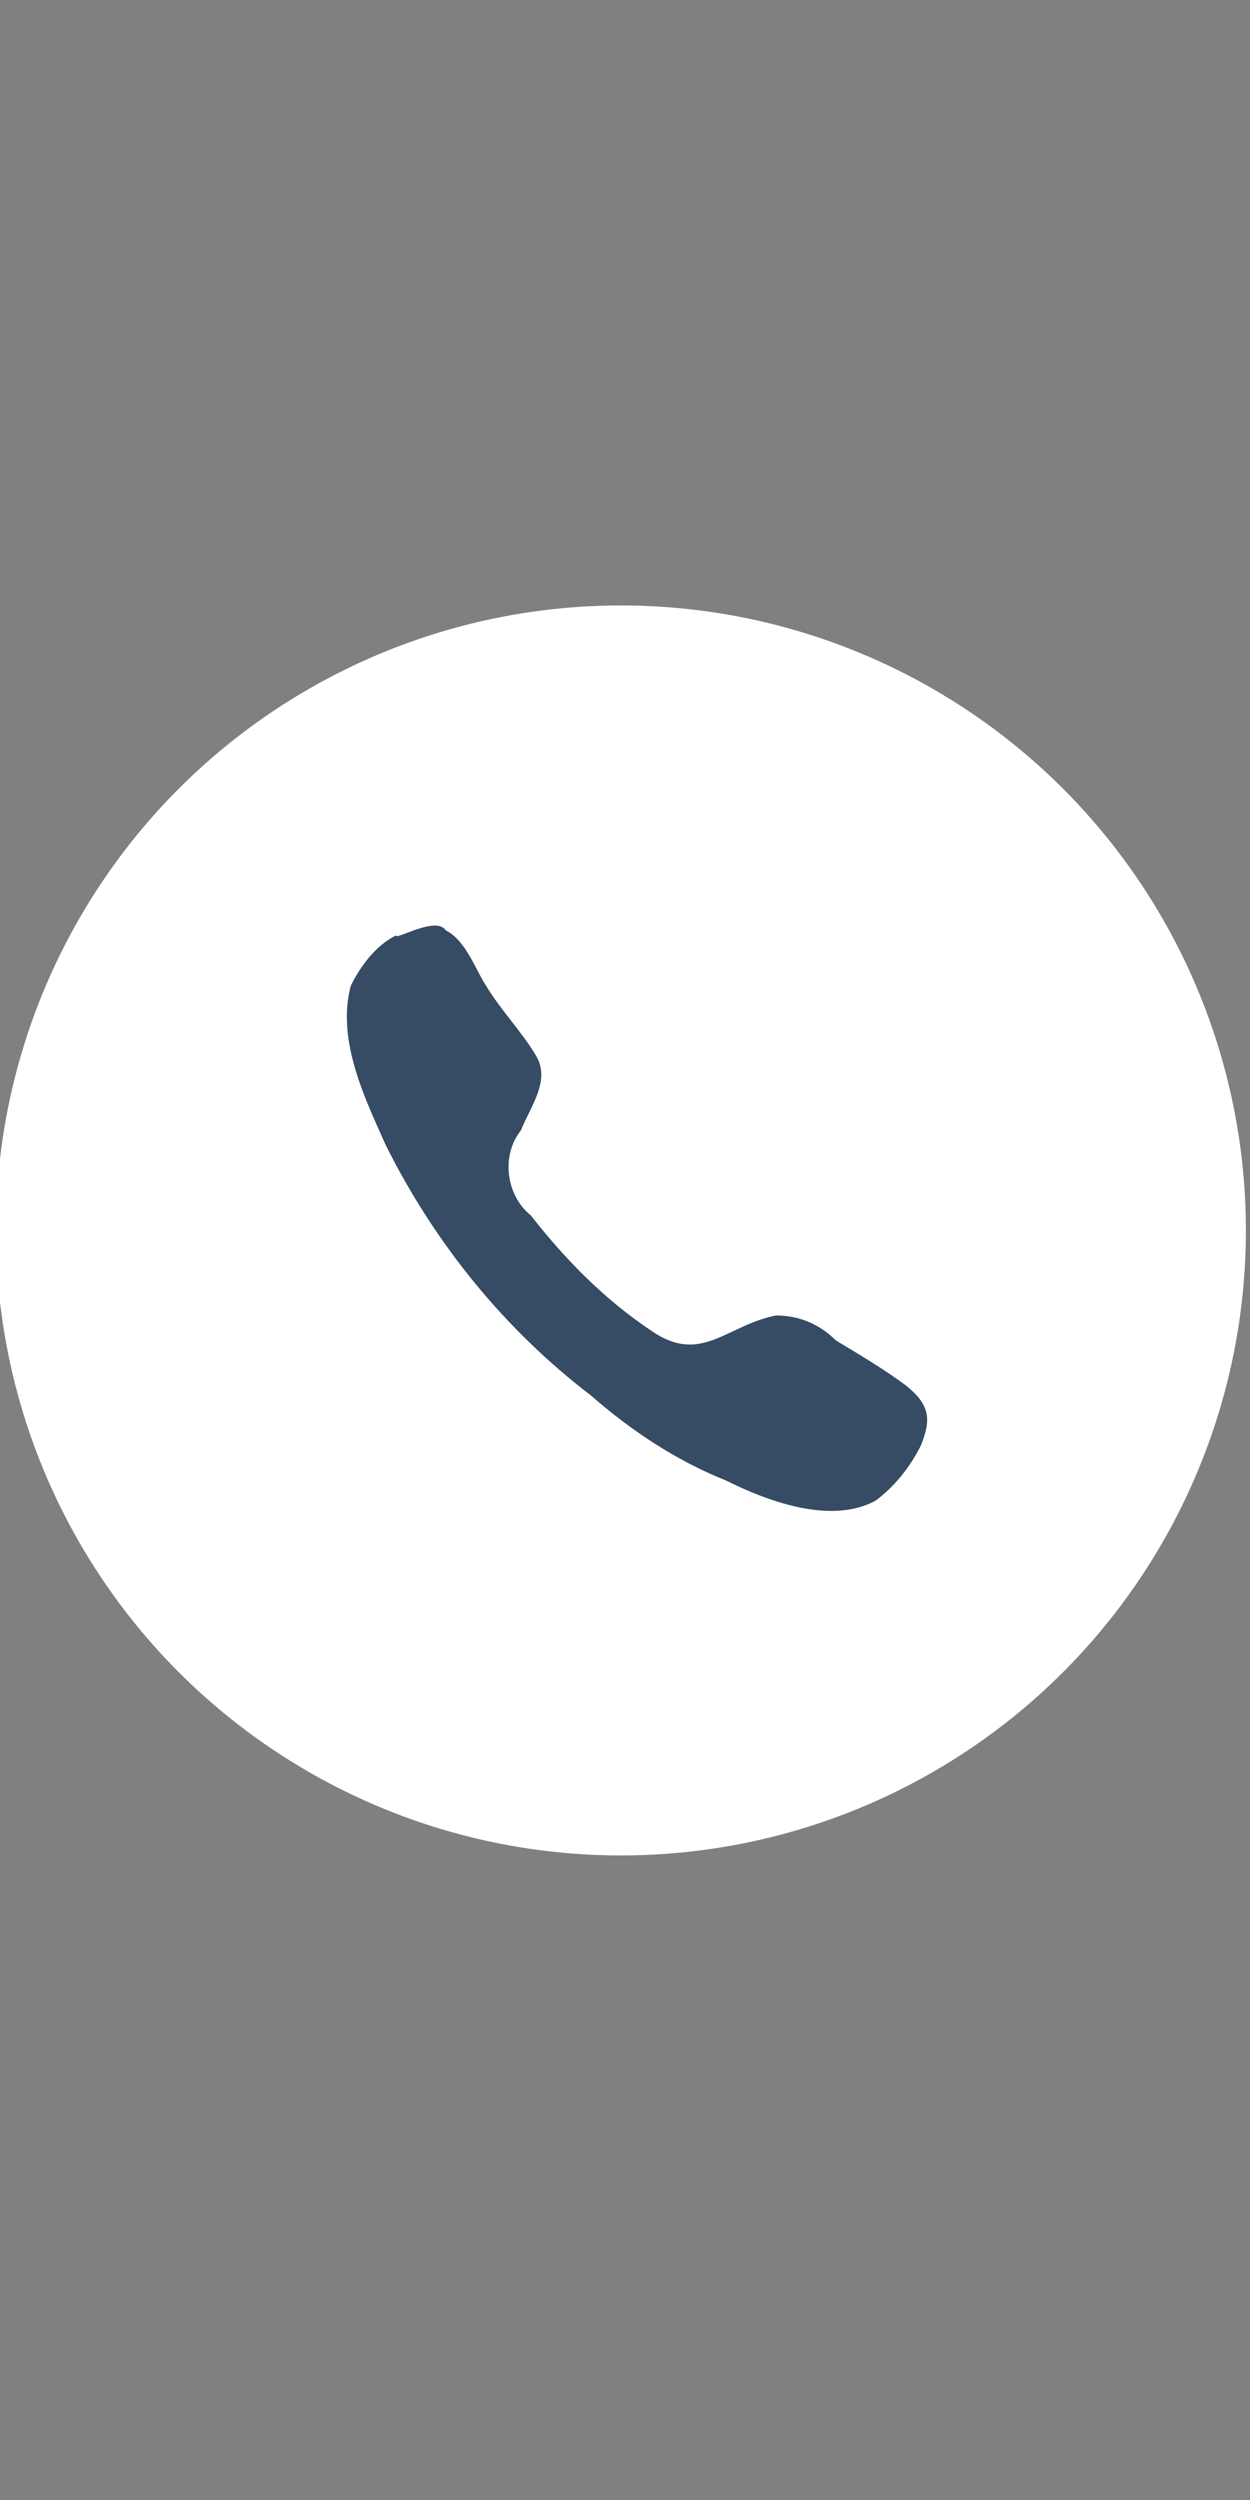 <?xml version="1.0" encoding="utf-8"?>
<!-- Generator: Adobe Illustrator 24.3.0, SVG Export Plug-In . SVG Version: 6.00 Build 0)  -->
<svg version="1.1" id="Ebene_1" xmlns="http://www.w3.org/2000/svg" xmlns:xlink="http://www.w3.org/1999/xlink" x="0px" y="0px"
	 viewBox="0 0 25 50" style="enable-background:new 0 0 25 50;" xml:space="preserve">
<rect x="0" y="0" width="25" height="50" fill="#808080" stroke="none"/>
<style type="text/css">
	.st0{fill:#FFFFFF;}
	.st1{fill:#364B64;}
</style>
<g id="Gruppe_302" transform="translate(-1743.082 -16.191)">
	<circle id="Ellipse_449" class="st0" cx="1755.5" cy="40.8" r="12.5"/>
	<path id="Pfad_548" class="st1" d="M1752,34.8c0.4,0.2,0.6,0.8,0.8,1.1c0.3,0.5,0.7,0.9,1,1.4c0.3,0.5-0.1,1-0.3,1.5
		c-0.4,0.5-0.3,1.3,0.2,1.7c0.7,0.9,1.5,1.7,2.4,2.3c1,0.7,1.5-0.1,2.5-0.3l0,0c0.5,0,0.9,0.2,1.2,0.5c0.5,0.3,1,0.6,1.4,0.9
		c0.5,0.4,0.5,0.7,0.3,1.2c-0.2,0.4-0.5,0.8-0.9,1.1c-0.9,0.5-2.2,0-3-0.4c-1-0.4-1.9-1-2.7-1.7c-1.7-1.3-3.1-3-4.1-5
		c-0.4-0.9-1-2.1-0.7-3.2c0.2-0.4,0.5-0.8,0.9-1C1751,35,1751.8,34.5,1752,34.8z"/>
</g>
</svg>
